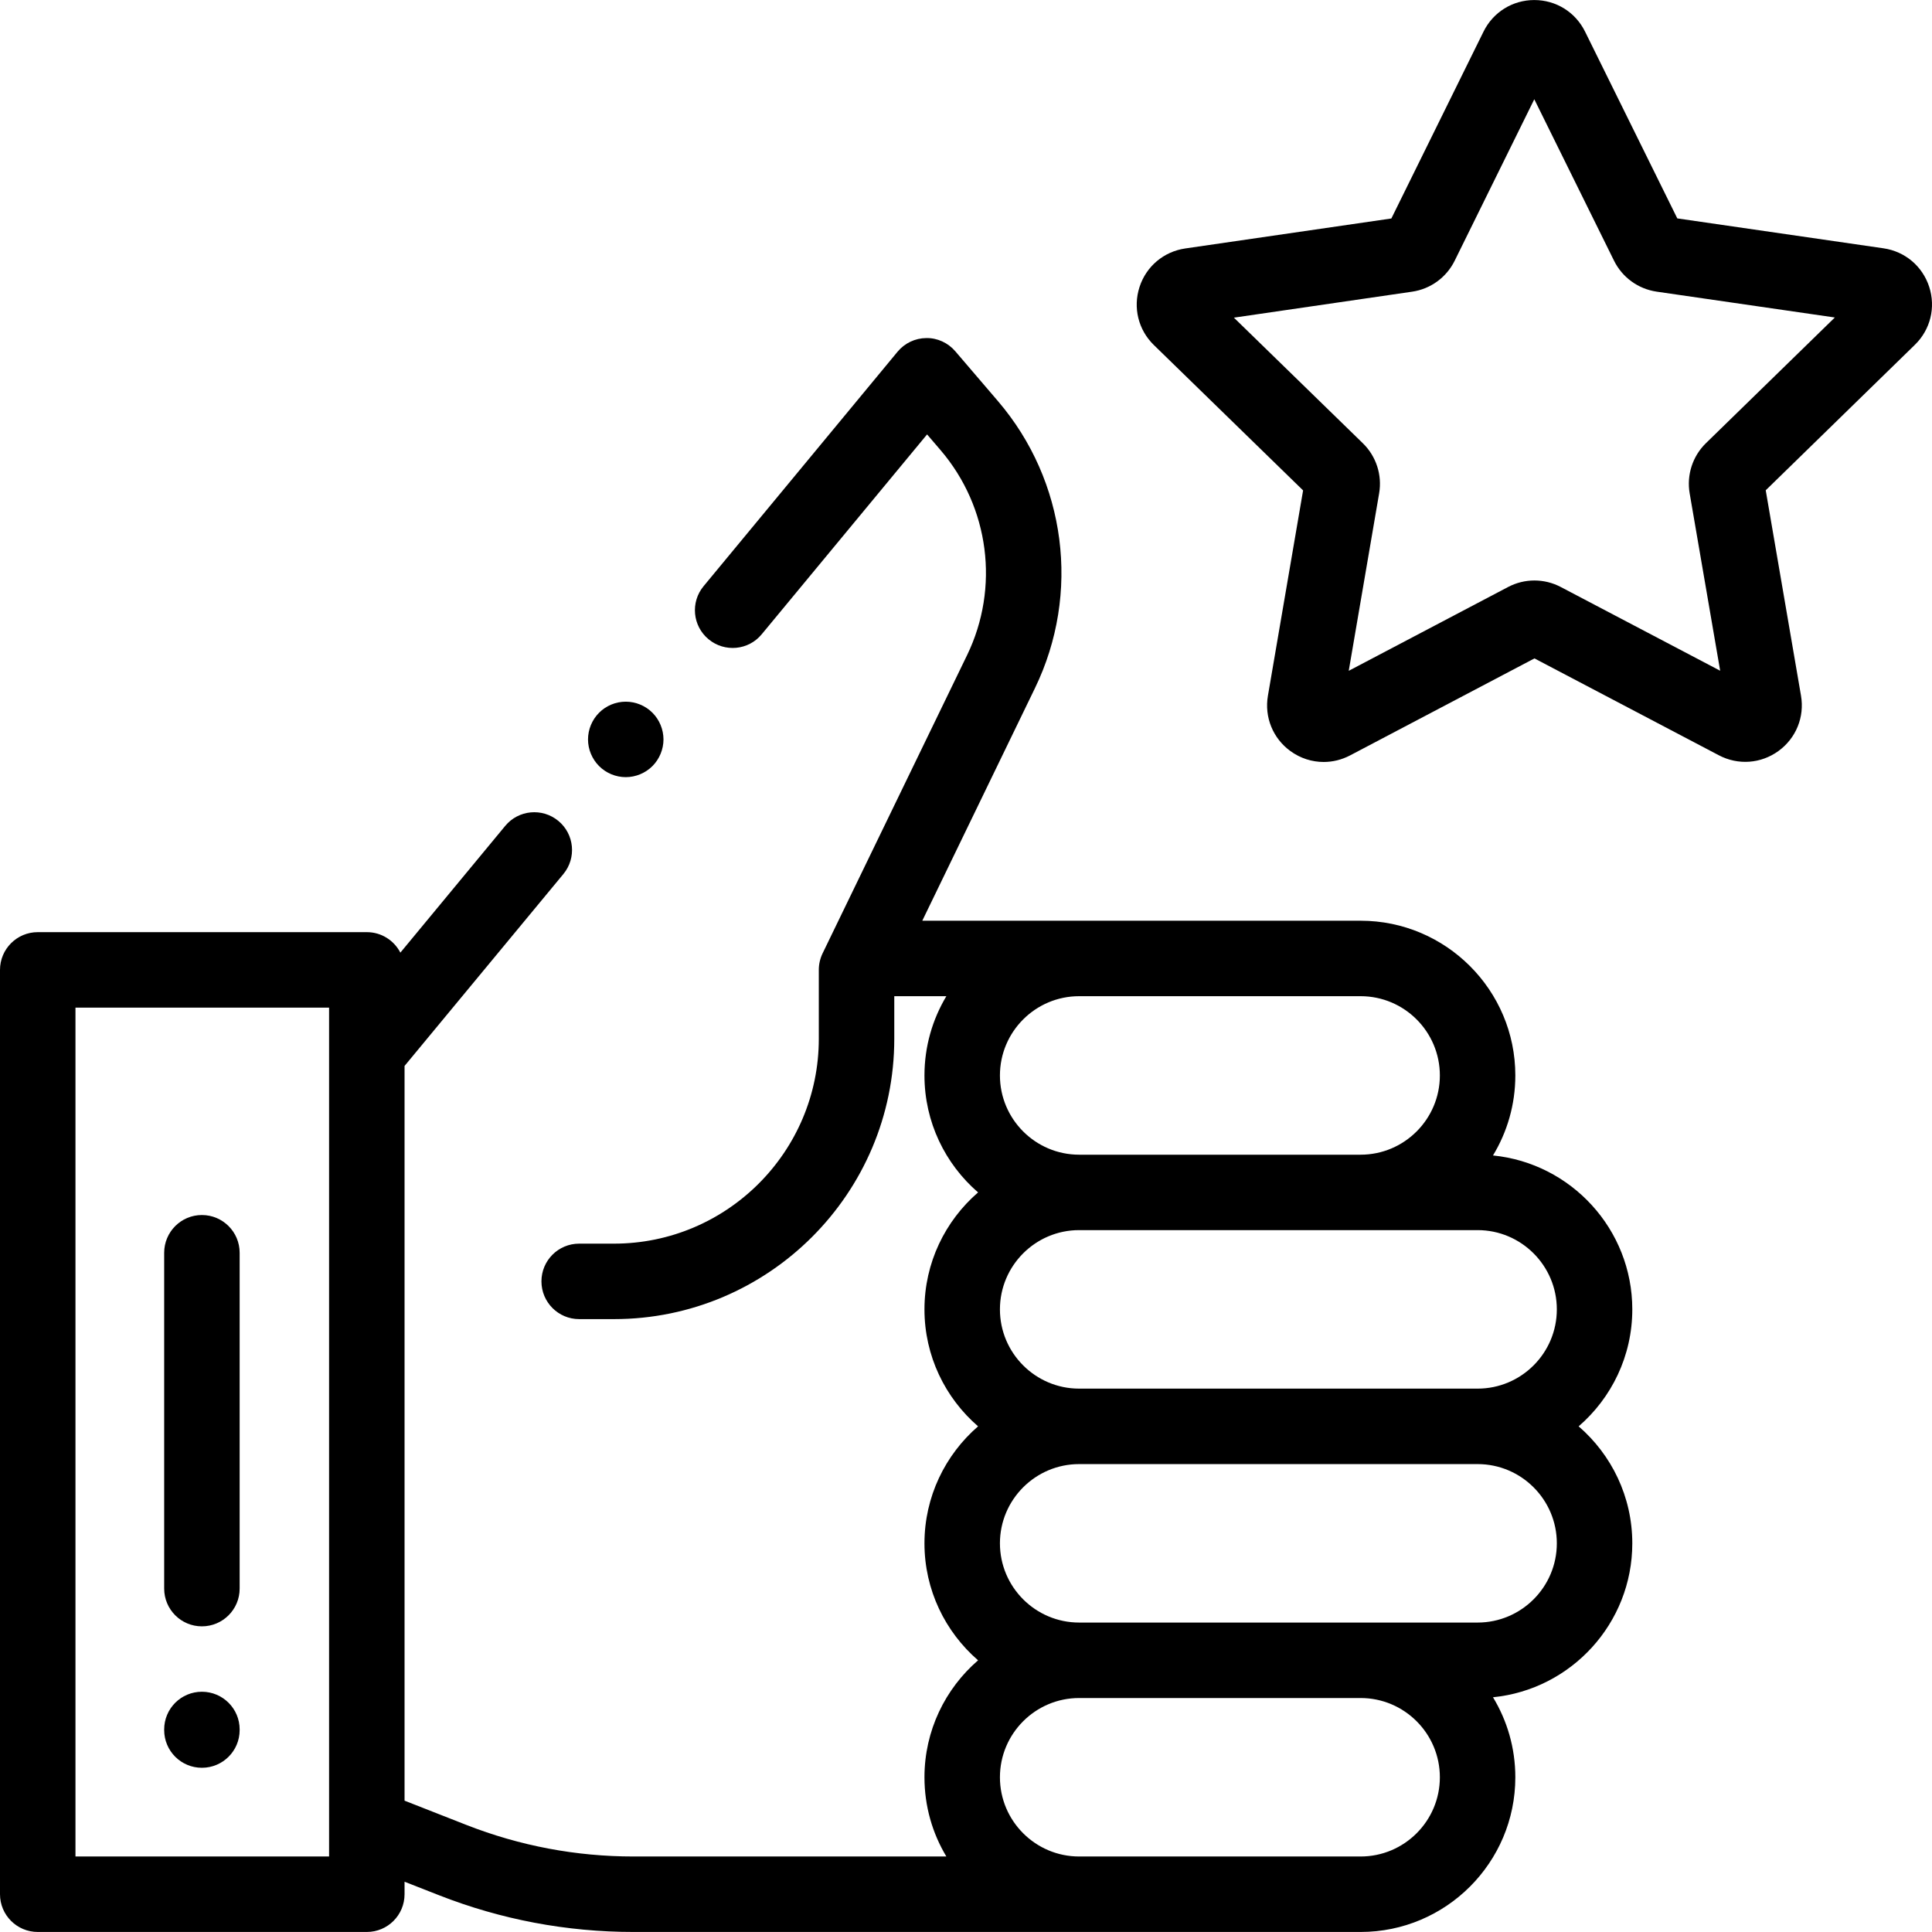 <svg width="48" height="48" viewBox="0 0 48 48" fill="none" xmlns="http://www.w3.org/2000/svg">
<g clip-path="url(#clip0)">
<path d="M5.016 42.031C4.498 42.031 4.079 42.45 4.079 42.968V42.983C4.079 43.501 4.498 43.92 5.016 43.92C5.534 43.92 5.954 43.501 5.954 42.983V42.968C5.954 42.45 5.534 42.031 5.016 42.031Z" fill="black"/>
<path d="M5.016 30.187C4.498 30.187 4.079 30.607 4.079 31.125V39.468C4.079 39.986 4.498 40.406 5.016 40.406C5.534 40.406 5.954 39.986 5.954 39.468V31.125C5.954 30.607 5.534 30.187 5.016 30.187Z" fill="black"/>
<path d="M47.93 7.125C47.763 6.613 47.328 6.246 46.794 6.169L41.672 5.426L39.38 0.785C39.141 0.301 38.658 0.001 38.119 0.001C38.119 0.001 38.119 0.001 38.119 0.001C37.58 0.001 37.096 0.302 36.858 0.785L34.568 5.428L29.446 6.173C28.913 6.251 28.477 6.618 28.311 7.131C28.145 7.644 28.281 8.196 28.667 8.572L32.375 12.184L31.501 17.286C31.41 17.817 31.625 18.345 32.061 18.661C32.307 18.84 32.596 18.931 32.886 18.931C33.11 18.931 33.334 18.877 33.542 18.768L38.123 16.358L42.705 18.765C43.182 19.016 43.75 18.975 44.186 18.658C44.622 18.341 44.837 17.814 44.745 17.282L43.869 12.181L47.574 8.567C47.961 8.191 48.097 7.638 47.93 7.125ZM42.383 11.011C42.052 11.334 41.901 11.8 41.979 12.256L42.737 16.664L38.777 14.584C38.367 14.368 37.878 14.368 37.468 14.584L33.509 16.666L34.264 12.258C34.343 11.801 34.191 11.336 33.86 11.013L30.656 7.892L35.082 7.247C35.54 7.181 35.936 6.893 36.141 6.478L38.119 2.466L40.1 6.477C40.305 6.892 40.701 7.179 41.159 7.246L45.586 7.888L42.383 11.011Z" fill="black"/>
<path d="M16.21 17.708C16.035 17.532 15.793 17.433 15.547 17.433C15.3 17.433 15.058 17.532 14.884 17.708C14.71 17.882 14.609 18.123 14.609 18.371C14.609 18.617 14.71 18.859 14.884 19.033C15.058 19.208 15.3 19.308 15.547 19.308C15.793 19.308 16.035 19.208 16.21 19.033C16.384 18.858 16.484 18.617 16.484 18.371C16.484 18.124 16.384 17.882 16.21 17.708Z" fill="black"/>
<path d="M39.221 35.437C40.037 34.732 40.554 33.691 40.554 32.531C40.554 30.541 39.033 28.899 37.093 28.707C37.445 28.126 37.648 27.446 37.648 26.719C37.648 24.599 35.924 22.875 33.804 22.875H22.914L25.714 17.095C26.852 14.747 26.491 11.949 24.795 9.967L23.734 8.727C23.554 8.517 23.288 8.394 23.014 8.399C22.737 8.401 22.475 8.526 22.299 8.739L17.48 14.564C17.15 14.963 17.206 15.553 17.605 15.883C18.004 16.213 18.595 16.158 18.924 15.759L23.033 10.793L23.37 11.186C24.581 12.602 24.839 14.6 24.027 16.277L20.436 23.688C20.375 23.816 20.343 23.955 20.343 24.097V25.809C20.343 28.615 18.06 30.898 15.254 30.898H14.389C13.871 30.898 13.452 31.317 13.452 31.835C13.452 32.353 13.871 32.773 14.389 32.773H15.254C19.094 32.773 22.218 29.649 22.218 25.809V24.75H23.512C23.167 25.327 22.968 26 22.968 26.719C22.968 27.879 23.485 28.92 24.3 29.625C23.485 30.331 22.968 31.371 22.968 32.531C22.968 33.691 23.485 34.732 24.3 35.437C23.485 36.143 22.968 37.184 22.968 38.344C22.968 39.504 23.485 40.544 24.3 41.25C23.485 41.955 22.968 42.996 22.968 44.156C22.968 44.875 23.166 45.548 23.512 46.124H15.738C14.312 46.124 12.915 45.86 11.587 45.34L10.051 44.737V26.483L13.997 21.715C14.327 21.316 14.271 20.725 13.872 20.395C13.473 20.065 12.882 20.12 12.552 20.519L9.947 23.668C9.791 23.366 9.477 23.159 9.114 23.159H0.938C0.42 23.159 0 23.579 0 24.097V47.062C0 47.579 0.42 47.999 0.938 47.999H9.114C9.632 47.999 10.051 47.579 10.051 47.062V46.751L10.903 47.085C12.45 47.692 14.077 47.999 15.739 47.999H33.804C35.924 47.999 37.648 46.275 37.648 44.156C37.648 43.429 37.445 42.748 37.093 42.168C39.033 41.975 40.554 40.334 40.554 38.344C40.554 37.183 40.037 36.143 39.221 35.437ZM8.176 46.124H1.875V25.034H8.176V46.124H8.176ZM26.811 24.75H28.179H33.804C34.89 24.75 35.773 25.633 35.773 26.719C35.773 27.804 34.89 28.688 33.804 28.688H26.811C25.726 28.688 24.843 27.804 24.843 26.719C24.843 25.633 25.726 24.75 26.811 24.75ZM33.804 46.124H26.811C25.726 46.124 24.843 45.241 24.843 44.156C24.843 43.07 25.726 42.187 26.811 42.187H33.804C34.89 42.187 35.773 43.07 35.773 44.156C35.773 45.241 34.89 46.124 33.804 46.124ZM36.71 40.312H33.804H26.811C25.726 40.312 24.843 39.429 24.843 38.343C24.843 37.258 25.726 36.375 26.811 36.375H36.71C37.796 36.375 38.679 37.258 38.679 38.343C38.679 39.429 37.796 40.312 36.71 40.312ZM36.71 34.5H26.811C25.726 34.5 24.843 33.617 24.843 32.531C24.843 31.445 25.726 30.562 26.811 30.562H33.804H36.71C37.796 30.562 38.679 31.446 38.679 32.531C38.679 33.617 37.796 34.5 36.71 34.5Z" fill="black"/>
</g>
<defs>
<clipPath id="clip0">
<rect width="48" height="48" fill="white"/>
</clipPath>
</defs>
</svg>

